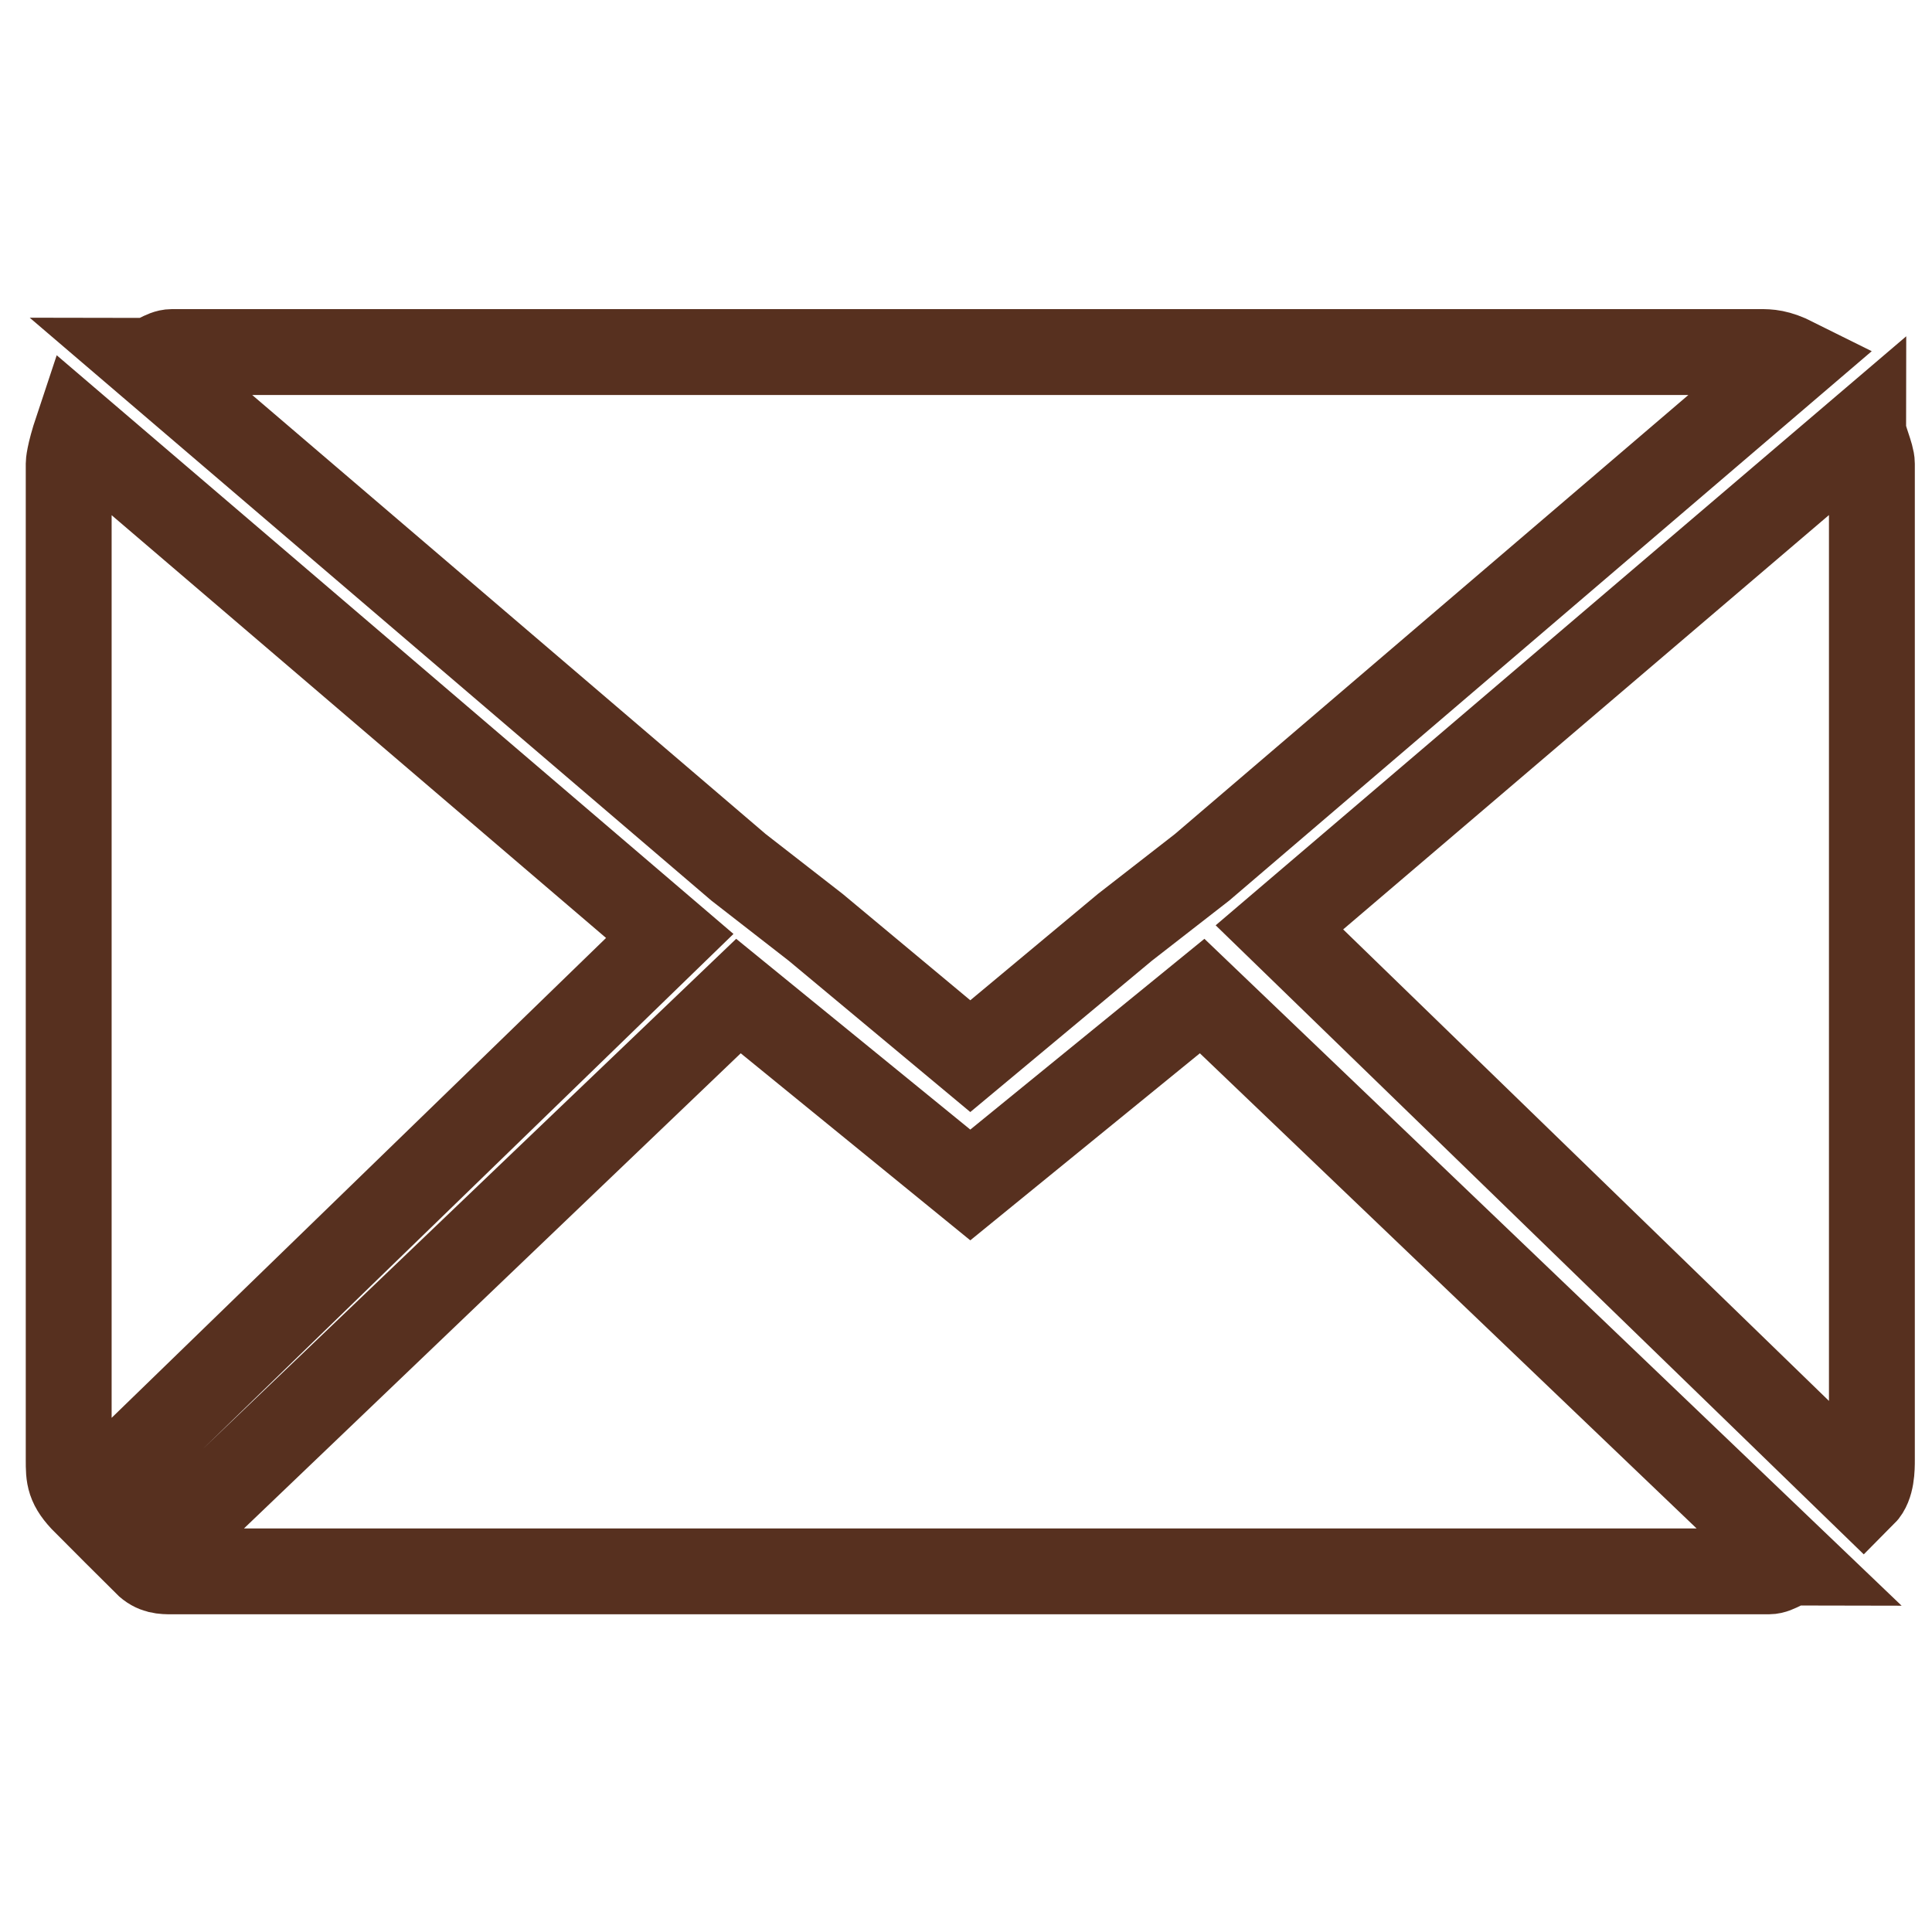 <?xml version="1.0" encoding="utf-8"?>
<!-- Generator: Adobe Illustrator 25.4.1, SVG Export Plug-In . SVG Version: 6.00 Build 0)  -->
<svg version="1.1" id="Layer_1" xmlns="http://www.w3.org/2000/svg" xmlns:xlink="http://www.w3.org/1999/xlink" x="0px" y="0px"
	 viewBox="0 0 22.5 22.5" style="enable-background:new 0 0 22.5 22.5;" xml:space="preserve">
<style type="text/css">
	.st0{fill:none;stroke:#57301f;}
</style>
<path id="Icon_zocial-email" class="st0" d="M0.8,17V5.4c0,0,0-0.1,0.1-0.4l6.9,5.9l-6.8,6.6C0.8,17.3,0.8,17.2,0.8,17z M1.7,4.2
	c0.1,0,0.2-0.1,0.3-0.1h18.5c0.1,0,0.2,0,0.4,0.1L14,10.1l-0.9,0.7l-1.8,1.5l-1.8-1.5l-0.9-0.7L1.7,4.2z M1.7,18.2l6.9-6.6l2.7,2.2
	l2.7-2.2l6.9,6.6c-0.1,0-0.2,0.1-0.3,0.1H2C1.9,18.3,1.8,18.3,1.7,18.2z M14.9,10.8L21.7,5c0,0.1,0.1,0.3,0.1,0.4V17
	c0,0.1,0,0.3-0.1,0.4L14.9,10.8z"/>
</svg>
